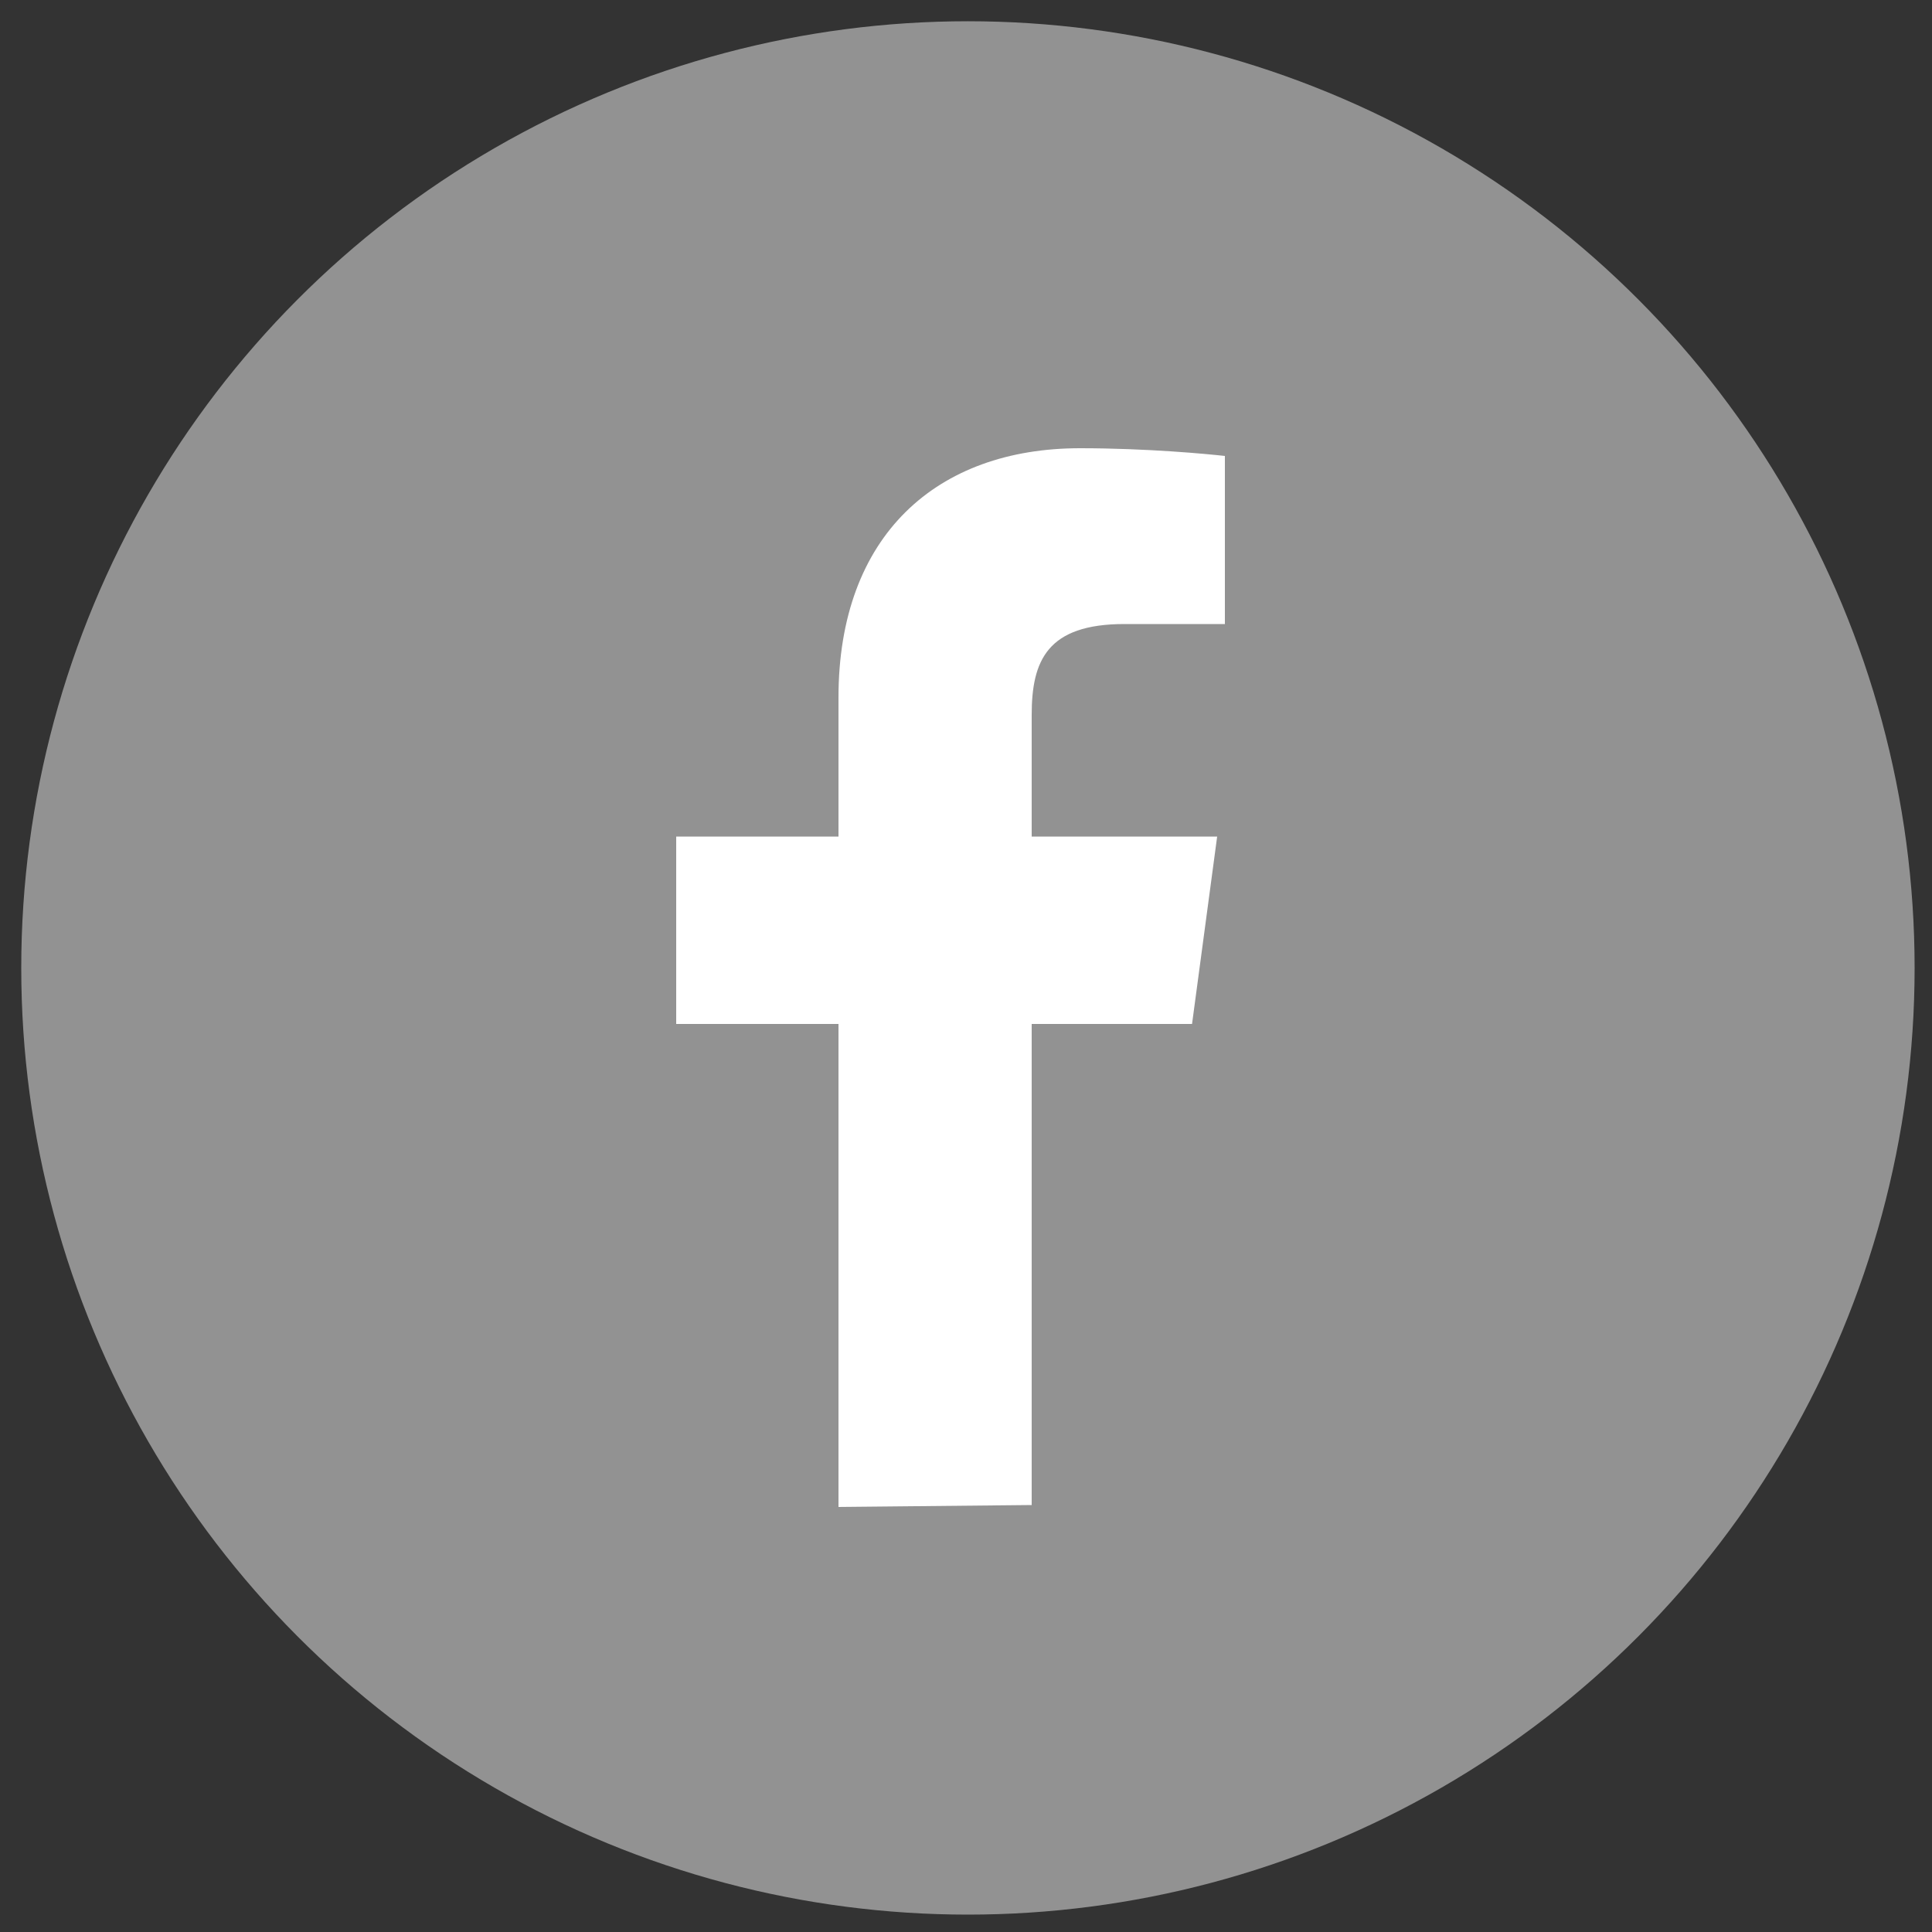 <?xml version="1.0" encoding="utf-8"?>
<!-- Generator: Adobe Illustrator 25.0.0, SVG Export Plug-In . SVG Version: 6.00 Build 0)  -->
<svg version="1.1" id="Capa_1" xmlns="http://www.w3.org/2000/svg" xmlns:xlink="http://www.w3.org/1999/xlink" x="0px" y="0px"
	 viewBox="0 0 100 100" style="enable-background:new 0 0 100 100;" xml:space="preserve">
<rect x="0" y="0" width="100" height="100" fill="#333333" stroke="none"/>
<style type="text/css">
	.st0{fill:#929292;}
	.st1{display:none;}
	.st2{display:inline;}
	.st3{fill:#0423F9;stroke:#0423F9;stroke-width:2;stroke-miterlimit:10;}
	.st4{fill:#0423F9;stroke:#0423F9;stroke-miterlimit:10;}
	.st5{fill:#0423F9;}
	.st6{fill:#0071BE;}
	.st7{fill:#2996CA;}
	.st8{fill:#FFFFFF;}
	.st9{display:inline;fill:#0423F9;}
	.st10{display:inline;fill:#0071BE;}
</style>
<g id="guias">
</g>
<g id="Capa_2_1_">
	<circle class="st0" cx="50.1" cy="50.1" r="49"/>
</g>
<g id="instagram" class="st1">
	<g class="st2">
		<g>
			<path class="st3" d="M60.5,80.2H39.2C29.7,80.2,22,72.5,22,63V44.2C22,34.7,29.7,27,39.2,27h21.3c9.5,0,17.2,7.7,17.2,17.2V63
				C77.7,72.5,70,80.2,60.5,80.2z M39.2,30.8c-7.4,0-13.4,6-13.4,13.4V63c0,7.4,6,13.4,13.4,13.4h21.3c7.4,0,13.4-6,13.4-13.4V44.2
				c0-7.4-6-13.4-13.4-13.4C60.5,30.8,39.2,30.8,39.2,30.8z"/>
		</g>
		<g>
			<path class="st4" d="M49.9,68.9c-8.4,0-15.3-6.9-15.3-15.3s6.9-15.3,15.3-15.3s15.3,6.9,15.3,15.3C65.1,62,58.3,68.9,49.9,68.9z
				 M49.9,42.1c-6.3,0-11.5,5.1-11.5,11.5c0,6.3,5.1,11.5,11.5,11.5c6.3,0,11.5-5.1,11.5-11.5C61.3,47.3,56.2,42.1,49.9,42.1z"/>
		</g>
		<g>
			<circle class="st4" cx="64.9" cy="38.8" r="3.2"/>
		</g>
	</g>
</g>
<g id="linkedin" class="st1">
	<g class="st2">
		<path class="st5" d="M25.5,44.5h10.6v34.2H25.5V44.5z M30.8,27.5c3.4,0,6.2,2.8,6.2,6.2s-2.8,6.2-6.2,6.2s-6.2-2.8-6.2-6.2
			C24.7,30.3,27.4,27.5,30.8,27.5"/>
		<path class="st5" d="M42.8,44.5H53v4.7h0.1c1.4-2.7,4.9-5.5,10.1-5.5C74,43.6,76,50.7,76,59.9v18.8H65.4V62.1c0-4-0.1-9.1-5.5-9.1
			c-5.5,0-6.4,4.3-6.4,8.8v16.9H42.8V44.5z"/>
	</g>
</g>
<g id="flickr" class="st1">
	<g class="st2">
		<circle class="st6" cx="39.5" cy="53.3" r="8.5"/>
		<circle class="st7" cx="61.3" cy="53.3" r="8.5"/>
	</g>
</g>
<g id="facebook">
	<path class="st8" d="M53.4,77.9V53h8.3l1.3-9.7h-9.6V37c0-2.8,0.8-4.7,4.8-4.7h5.2v-8.7c-0.9-0.1-4-0.4-7.5-0.4
		c-7.4,0-12.5,4.5-12.5,12.9v7.2H35V53h8.4v25L53.4,77.9L53.4,77.9z"/>
</g>
<g id="youtube" class="st1">
	<path class="st9" d="M27.8,72.1c-2.1-0.7-3.5-2.1-4.3-4.2c-1.9-5.1-2.4-26.5,1.2-30.7c1.2-1.4,2.8-2.3,4.7-2.5
		c9.7-1,39.5-0.9,42.9,0.4c2,0.7,3.4,2,4.2,4.1c2,5.3,2.1,24.5-0.3,29.6c-0.6,1.4-1.7,2.4-3,3.1C69.6,73.7,32.5,73.6,27.8,72.1z
		 M43.1,62c5.8-3,11.6-6,17.4-9c-5.8-3-11.6-6-17.4-9.1C43.1,50,43.1,56,43.1,62z"/>
</g>
<g id="twitter">
	<g id="Capa_6" class="st1">
		<path class="st10" d="M77.3,35.6c-1.3,0.4-2.4,0.3-2.4,0.3v-0.3c1.3-1,4.4-4.1,4.8-5.5c0.2-0.6,0-0.8,0-0.9l-4,1.7l-3.4,1.6l0,0
			c-2.3-2.5-5.9-4-9.8-4c-7,0-12.7,5-12.7,11.1c0,1.1,0.2,3.2,0.5,4.2c0,0.3,0-0.3,0,0c-4.5-0.1-10.3-2-15.5-4.6
			c-10.2-5.1-10.9-8.7-10.9-8.7c-1.6,1.7-2.4,7.3-0.8,11.7c1,2.8,4.6,5.4,4.6,5.4l0,0c0,0-1.6,0-3.3-0.5c-1.7-0.6-2.3-1.1-2.3-1.1
			c-1,2.4,1,6.8,4.4,9.9c2,1.8,5.7,2.9,5.7,2.9L26.5,59c-0.3,5.6,11.7,8.9,11.7,8.9l0,0c-3.5,2.7-7.6,4.4-12,4.4
			c-2.3,0-4.5-0.3-6.5-1c5.8,4.8,13.2,8.1,21.3,7.6c21.4-1.1,33.5-19.6,34.1-37.7l0,0c0,0,1-0.5,3.2-2.6c2.1-2.1,3.5-4.7,3.5-4.7
			S78.6,35.3,77.3,35.6z"/>
	</g>
</g>
</svg>
